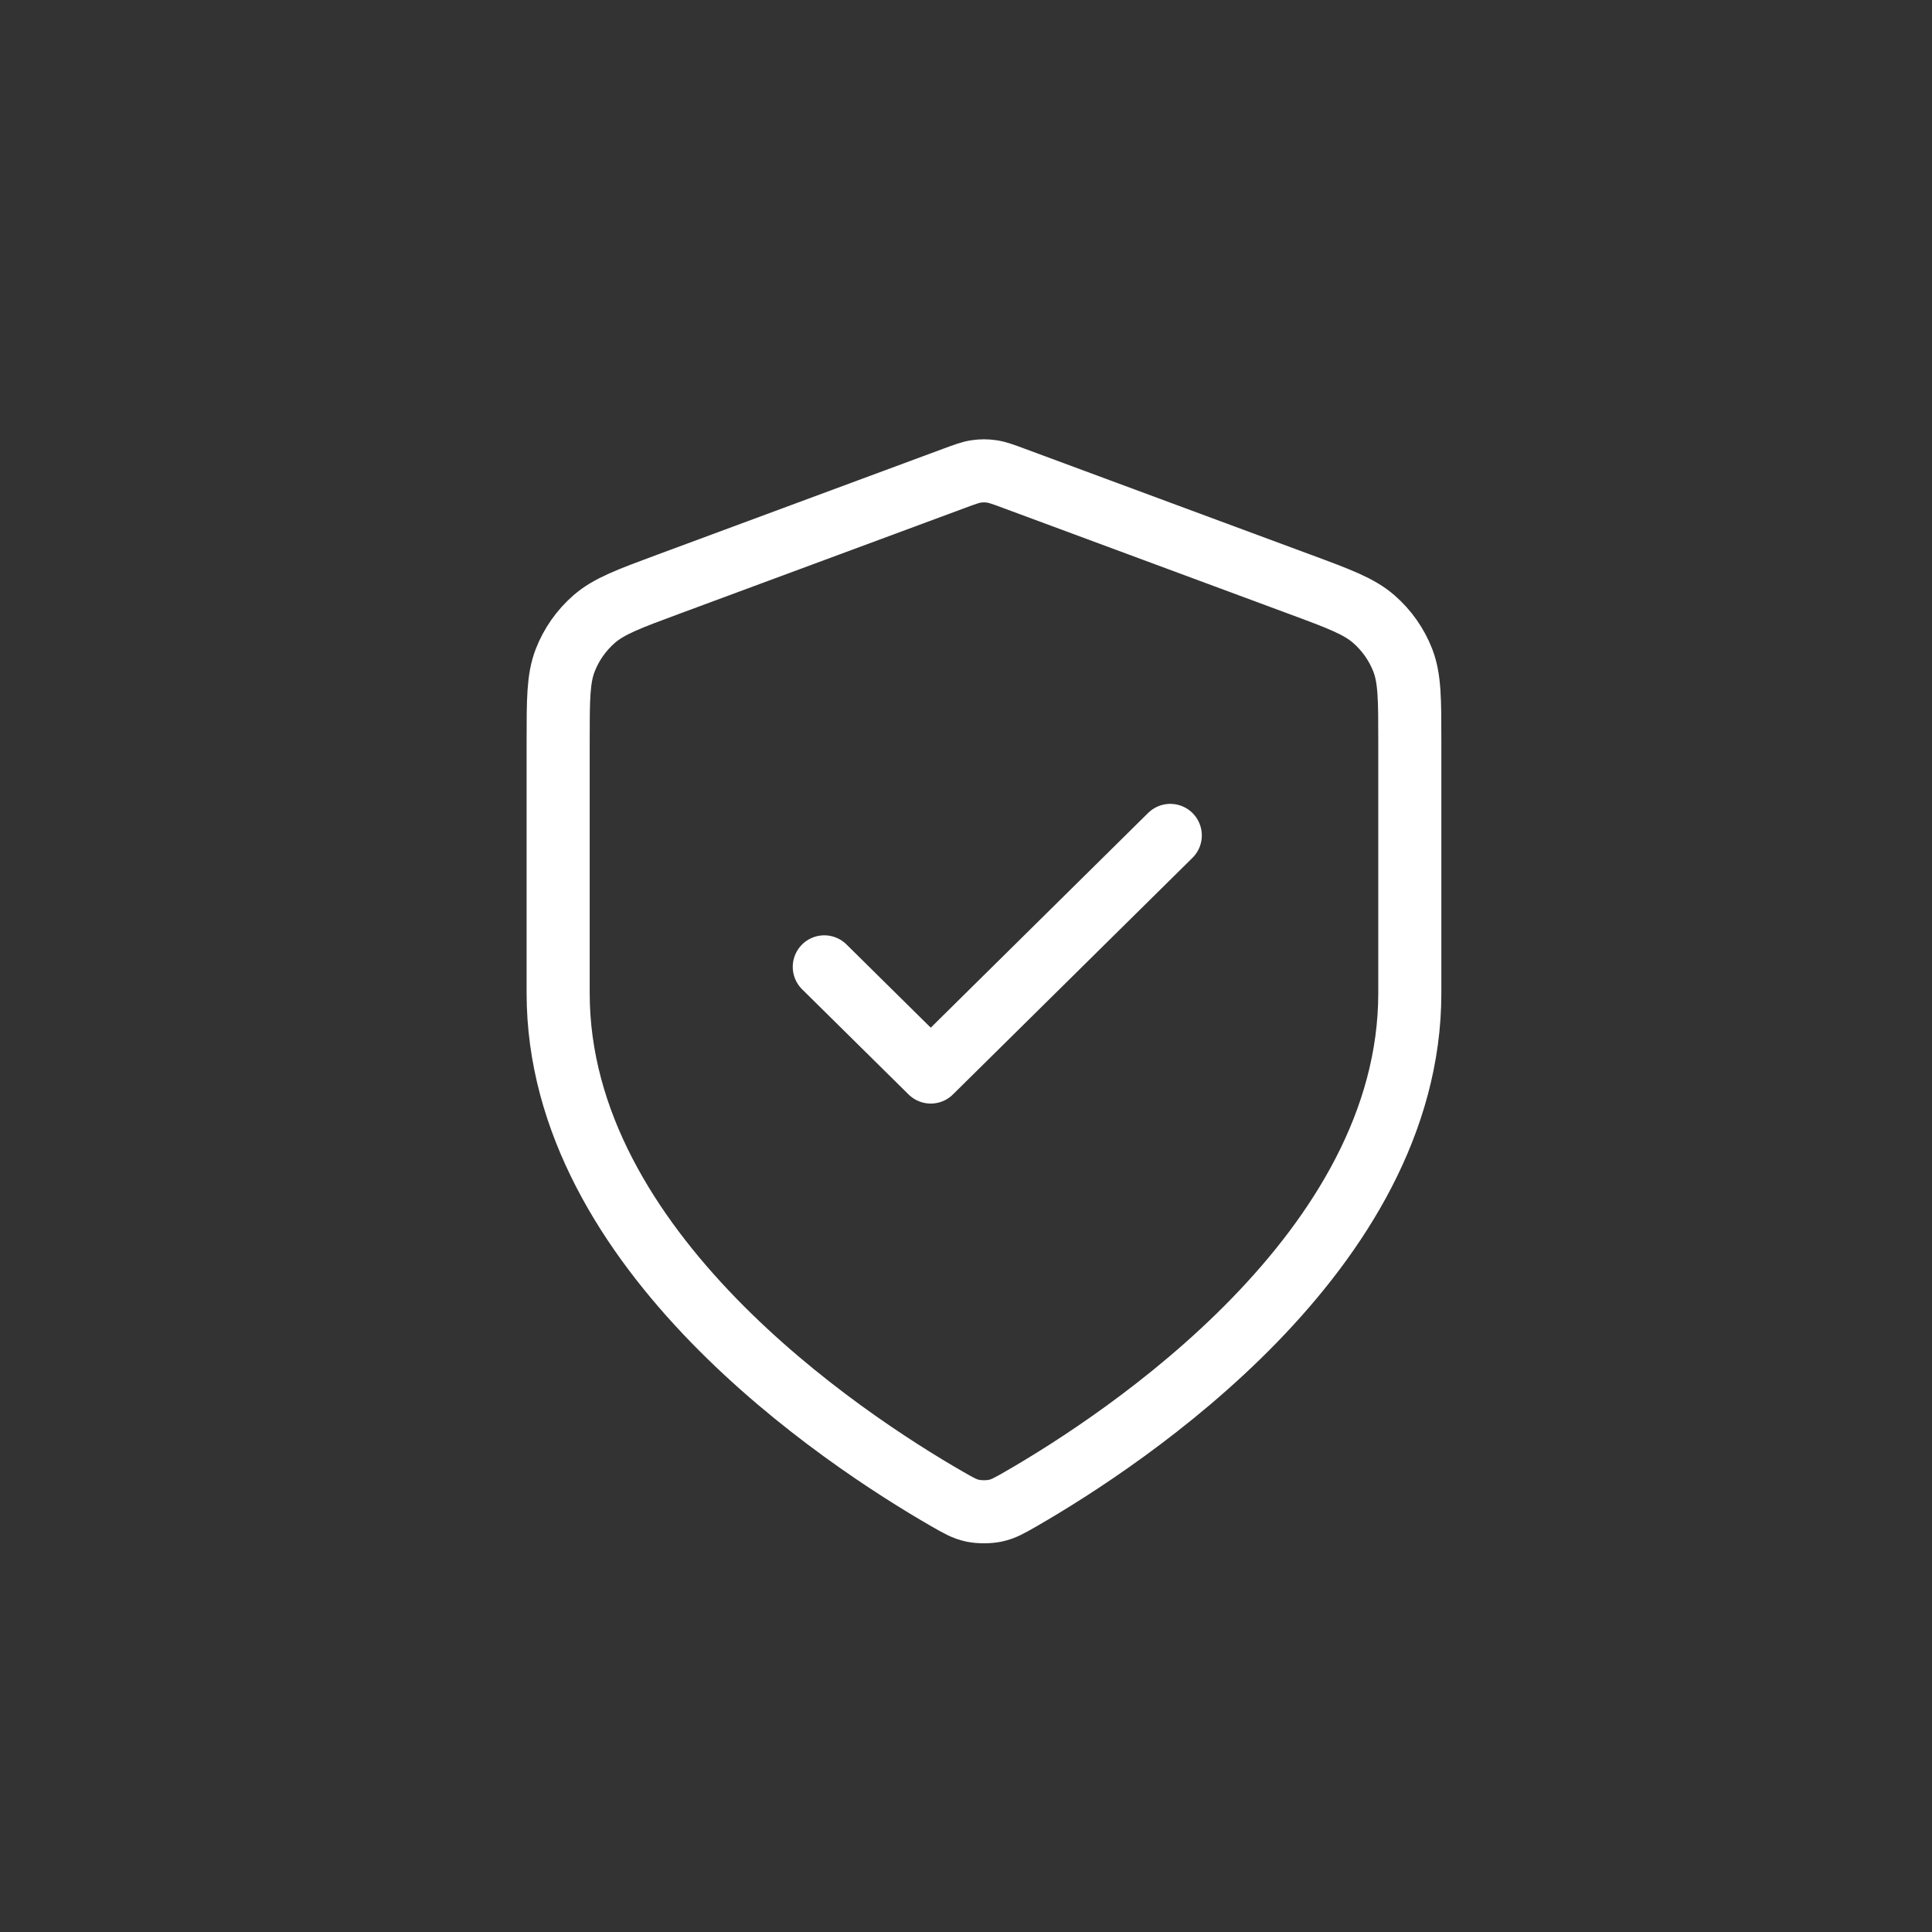 <?xml version="1.0" encoding="UTF-8"?> <svg xmlns="http://www.w3.org/2000/svg" width="49" height="49" viewBox="0 0 49 49" fill="none"><rect x="0" y="0" width="49" height="49" fill="#333333" stroke="none"/><path d="M20.906 24.522L23.606 27.189L29.681 21.188M35.756 25.189C35.756 31.736 28.528 36.497 25.899 38.013C25.6 38.185 25.45 38.271 25.239 38.316C25.076 38.35 24.837 38.35 24.673 38.316C24.462 38.271 24.313 38.185 24.014 38.013C21.384 36.497 14.156 31.736 14.156 25.189V18.81C14.156 17.744 14.156 17.211 14.333 16.752C14.489 16.348 14.742 15.986 15.071 15.7C15.443 15.376 15.949 15.188 16.959 14.814L24.198 12.132C24.479 12.028 24.619 11.976 24.763 11.956C24.891 11.937 25.021 11.937 25.149 11.956C25.294 11.976 25.434 12.028 25.715 12.132L32.953 14.814C33.964 15.188 34.469 15.376 34.841 15.7C35.17 15.986 35.424 16.348 35.58 16.752C35.756 17.211 35.756 17.744 35.756 18.81V25.189Z" stroke="white" stroke-width="1.6" stroke-linecap="round" stroke-linejoin="round"></path></svg> 